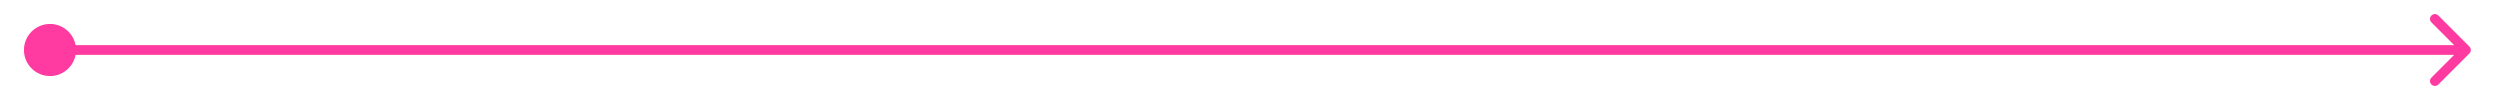 <?xml version="1.0" encoding="utf-8"?>
<svg xmlns="http://www.w3.org/2000/svg" fill="none" height="100%" overflow="visible" preserveAspectRatio="none" style="display: block;" viewBox="0 0 50 2" width="100%">
<path d="M49.388 1.069C49.426 1.031 49.426 0.969 49.388 0.931L48.767 0.31C48.729 0.272 48.667 0.272 48.629 0.31C48.59 0.348 48.59 0.41 48.629 0.448L49.181 1L48.629 1.552C48.59 1.59 48.59 1.652 48.629 1.69C48.667 1.728 48.729 1.728 48.767 1.69L49.388 1.069ZM0.479 1C0.479 1.288 0.712 1.521 1 1.521C1.288 1.521 1.521 1.288 1.521 1C1.521 0.712 1.288 0.479 1 0.479C0.712 0.479 0.479 0.712 0.479 1ZM49.319 1V0.902H1V1V1.098H49.319V1Z" fill="#FF3BA1" id="Vector 881"/>
</svg>